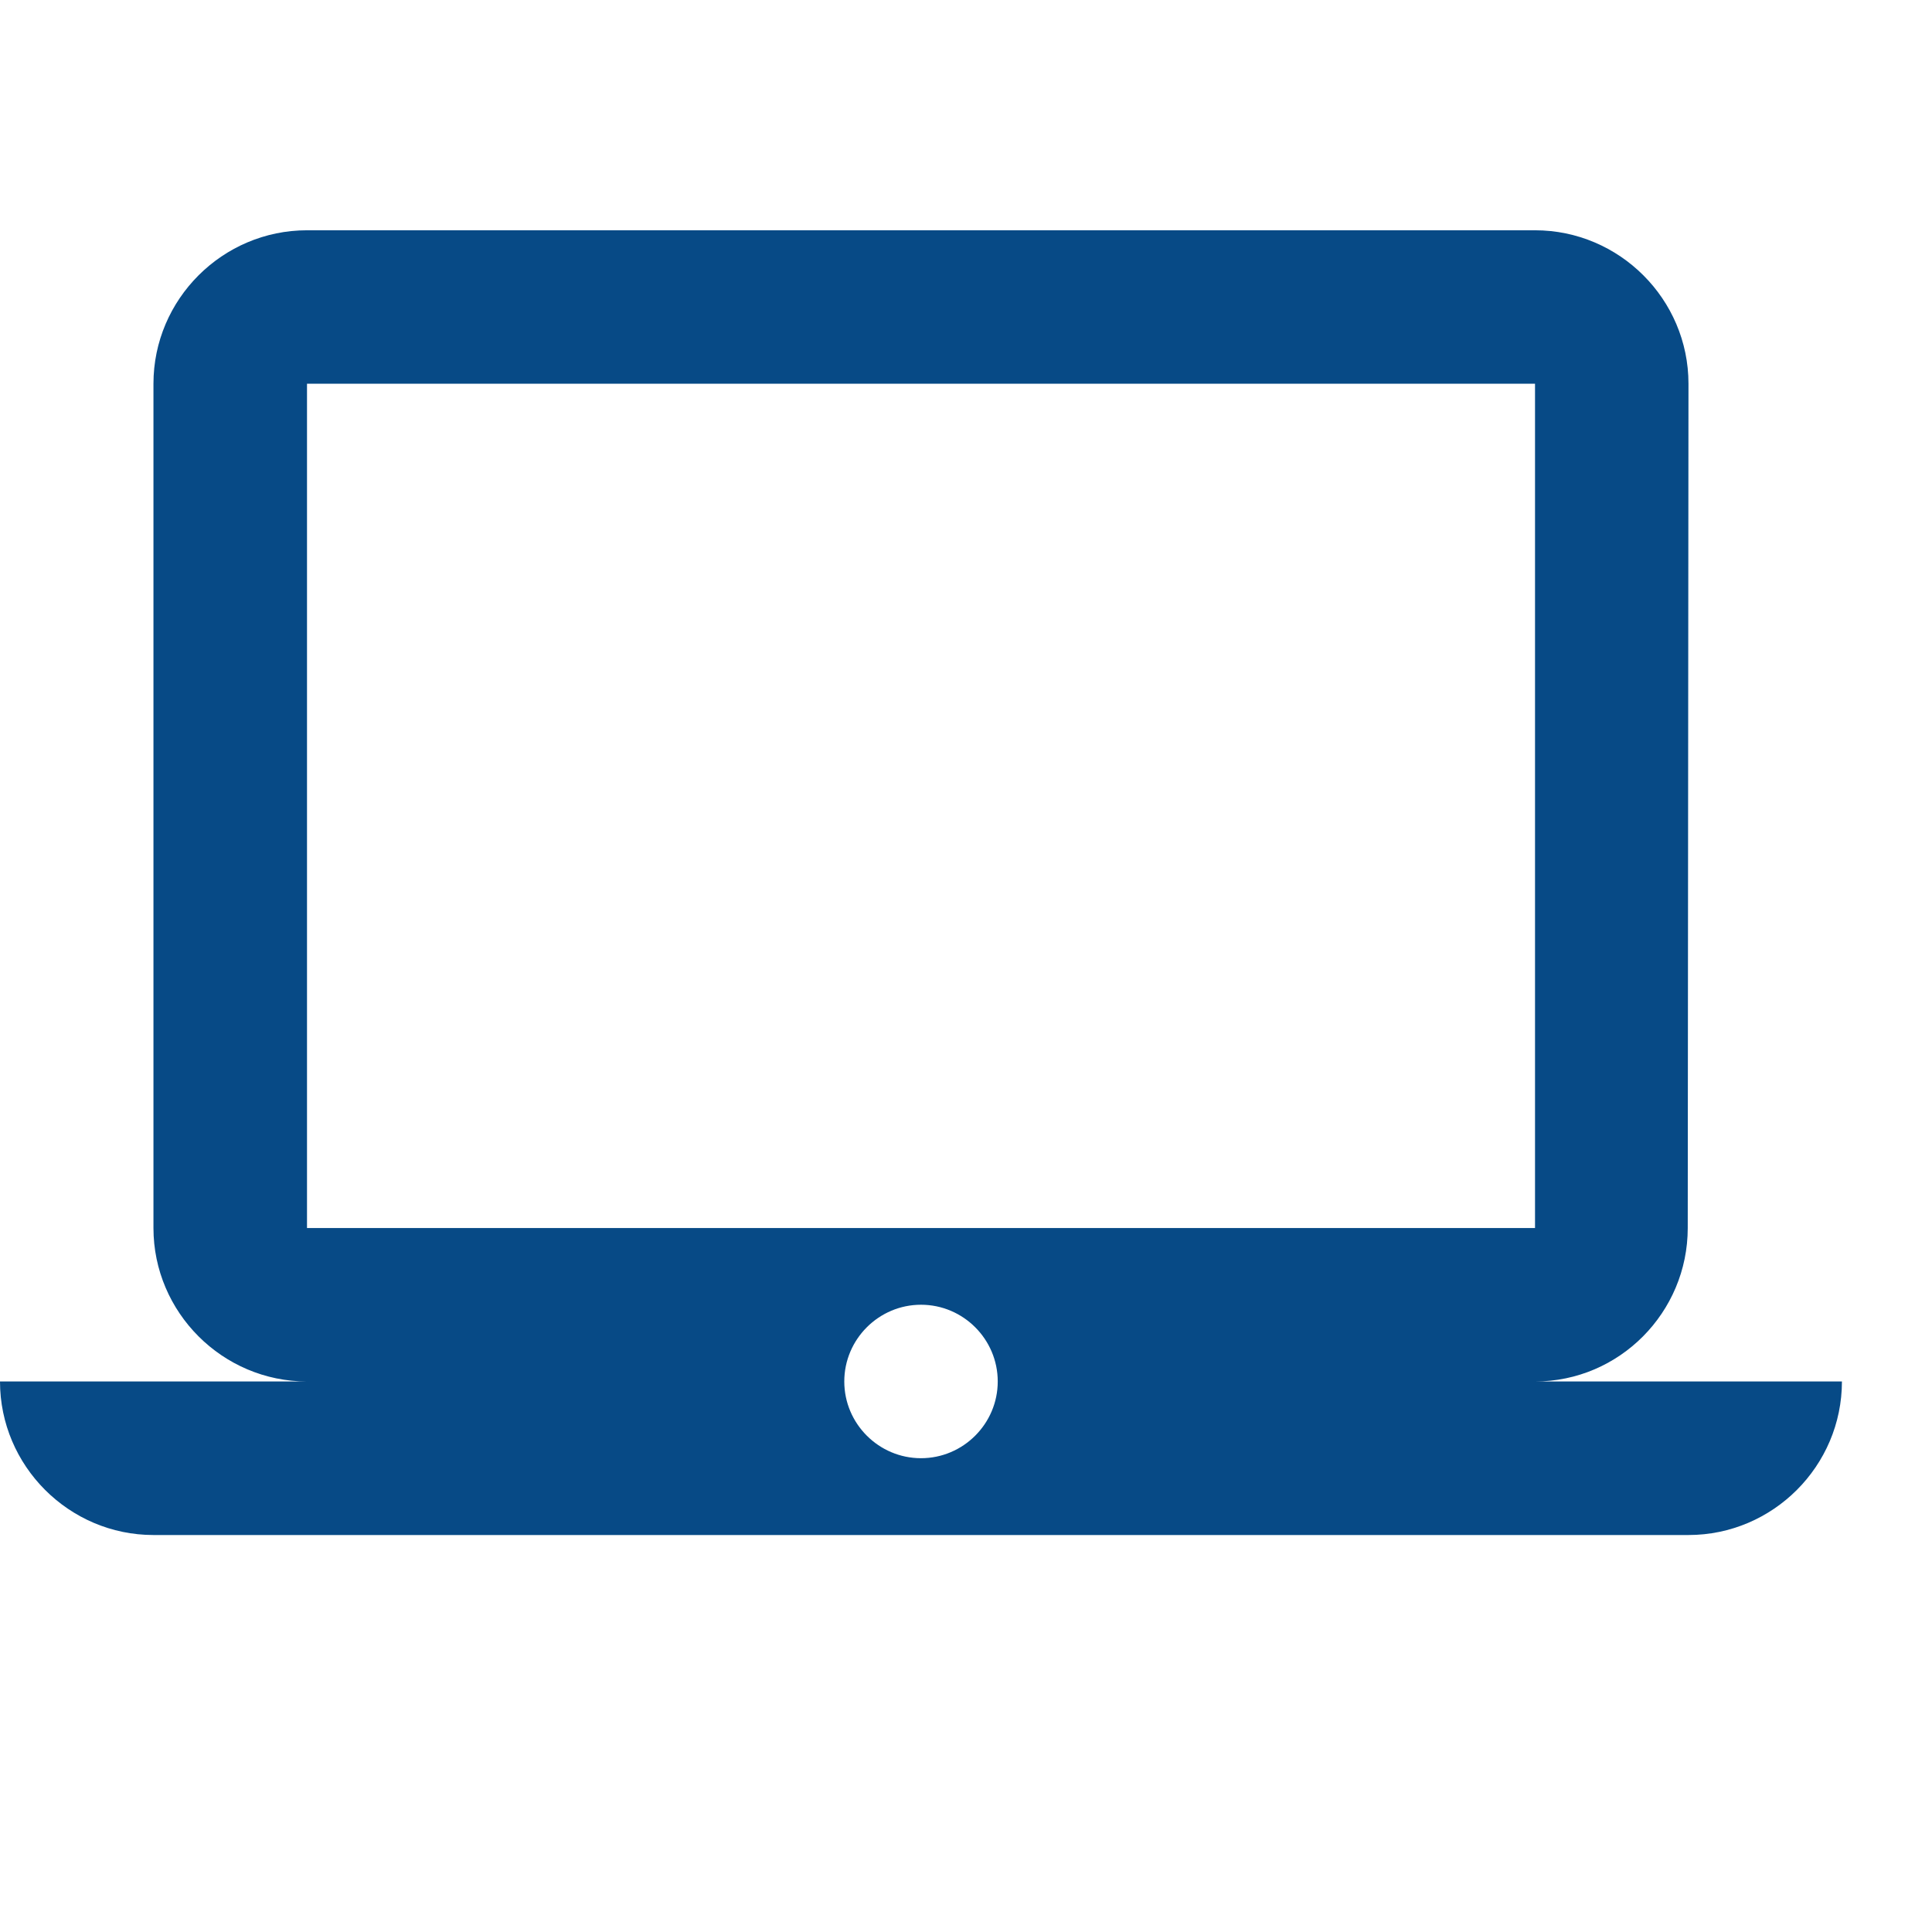 <svg width="21" height="21" viewBox="0 0 21 21" fill="none" xmlns="http://www.w3.org/2000/svg">
<g clip-path="url(#clip0_1056_2455)">
<path d="M16.685 15.016C17.602 15.016 18.345 14.265 18.345 13.348L18.353 4.171C18.353 3.253 17.602 2.503 16.685 2.503H3.337C2.419 2.503 1.668 3.253 1.668 4.171V13.348C1.668 14.265 2.419 15.016 3.337 15.016H0C0 15.934 0.751 16.685 1.668 16.685H18.353C19.271 16.685 20.021 15.934 20.021 15.016H16.685ZM3.337 4.171H16.685V13.348H3.337V4.171ZM10.011 15.85C9.552 15.85 9.177 15.475 9.177 15.016C9.177 14.557 9.552 14.182 10.011 14.182C10.47 14.182 10.845 14.557 10.845 15.016C10.845 15.475 10.47 15.85 10.011 15.85Z" fill="#074A86"/>
</g>
<defs>
<clipPath id="clip0_1056_2455">
<rect width="20.021" height="20.021" fill="white"/>
</clipPath>
</defs>
</svg>

